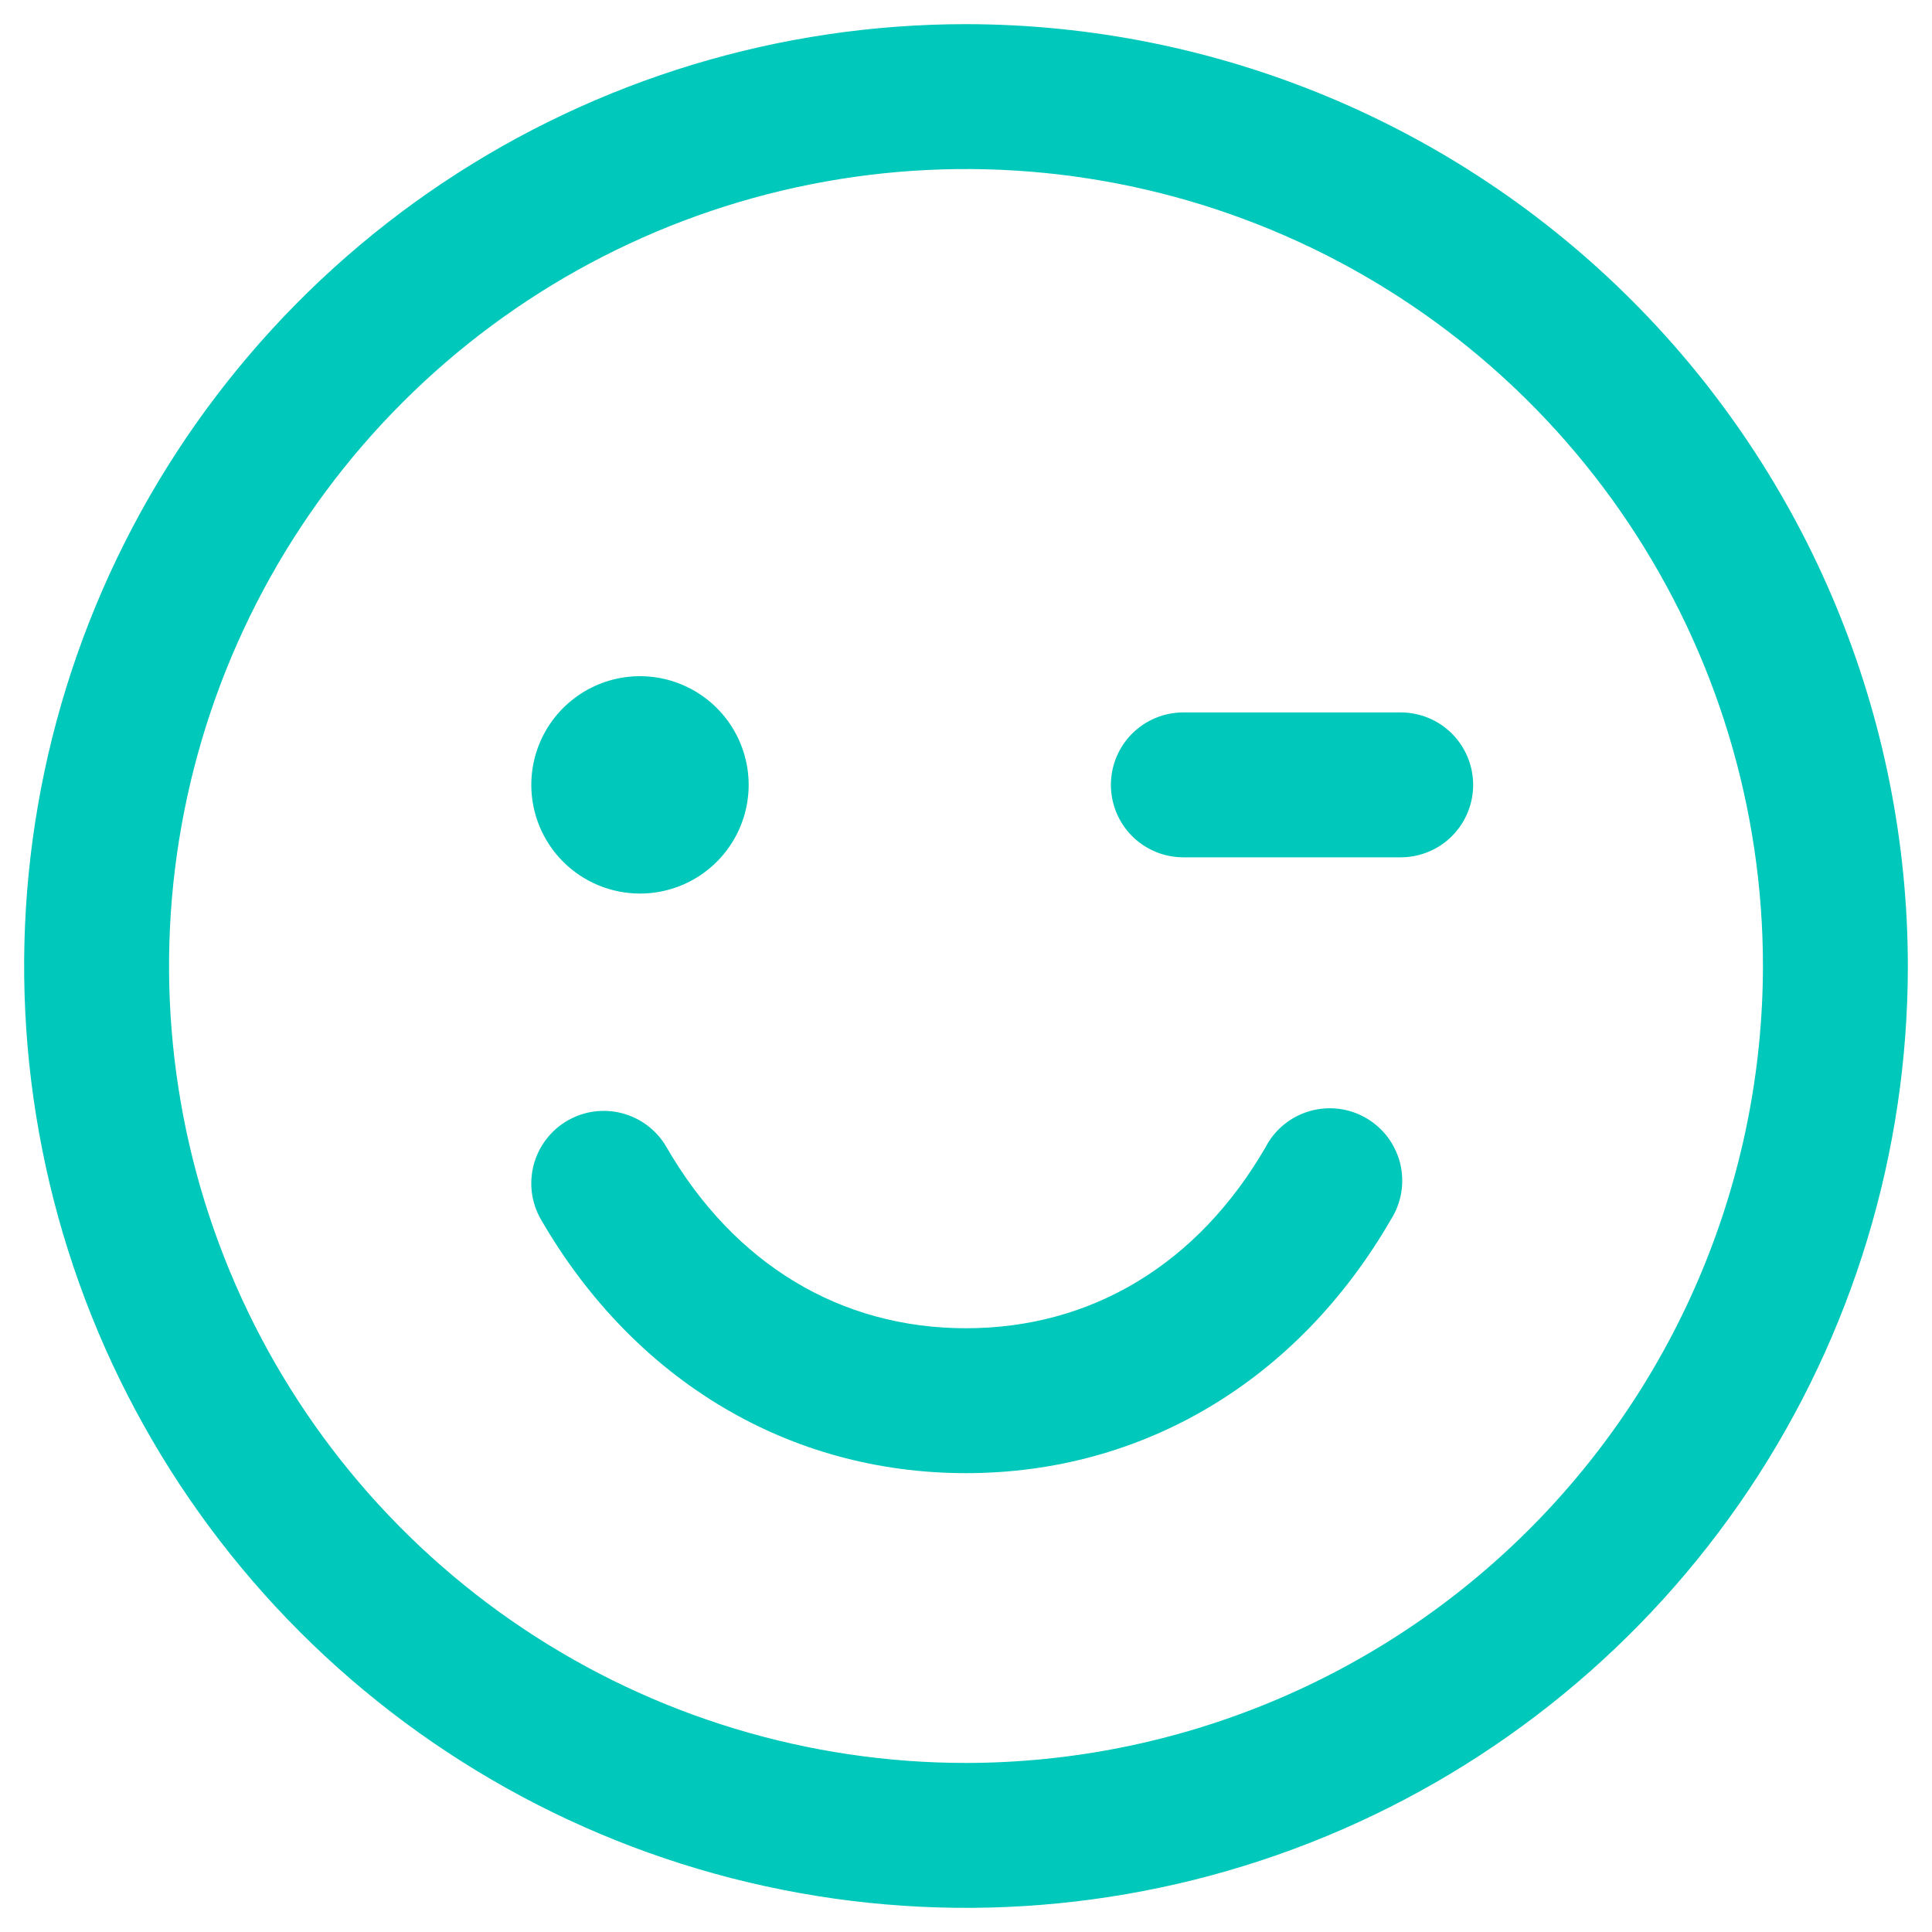 <svg width="40" height="40" viewBox="0 0 40 40" fill="none" xmlns="http://www.w3.org/2000/svg">
<path d="M20 0.5C16.143 0.5 12.373 1.644 9.166 3.786C5.96 5.929 3.46 8.975 1.984 12.538C0.508 16.101 0.122 20.022 0.875 23.804C1.627 27.587 3.484 31.061 6.211 33.789C8.939 36.516 12.413 38.373 16.196 39.125C19.978 39.878 23.899 39.492 27.462 38.016C31.026 36.54 34.071 34.04 36.214 30.834C38.356 27.627 39.5 23.857 39.5 20C39.495 14.83 37.438 9.873 33.783 6.217C30.127 2.562 25.17 0.505 20 0.5ZM20 36.5C16.737 36.5 13.546 35.532 10.833 33.719C8.12 31.906 6.005 29.329 4.756 26.314C3.507 23.299 3.18 19.982 3.817 16.781C4.454 13.58 6.025 10.64 8.333 8.333C10.64 6.025 13.58 4.454 16.781 3.817C19.982 3.18 23.299 3.507 26.314 4.756C29.329 6.005 31.906 8.12 33.719 10.833C35.532 13.546 36.5 16.737 36.5 20C36.495 24.375 34.755 28.569 31.662 31.662C28.569 34.755 24.375 36.495 20 36.5ZM11 16.25C11 15.805 11.132 15.37 11.379 15C11.626 14.63 11.978 14.342 12.389 14.171C12.8 14.001 13.252 13.956 13.689 14.043C14.125 14.13 14.526 14.344 14.841 14.659C15.156 14.974 15.37 15.375 15.457 15.811C15.544 16.247 15.499 16.7 15.329 17.111C15.158 17.522 14.87 17.874 14.5 18.121C14.13 18.368 13.695 18.5 13.25 18.5C12.653 18.5 12.081 18.263 11.659 17.841C11.237 17.419 11 16.847 11 16.25ZM30.5 16.25C30.5 16.648 30.342 17.029 30.061 17.311C29.779 17.592 29.398 17.75 29 17.75H24.5C24.102 17.75 23.721 17.592 23.439 17.311C23.158 17.029 23 16.648 23 16.25C23 15.852 23.158 15.471 23.439 15.189C23.721 14.908 24.102 14.75 24.5 14.75H29C29.398 14.75 29.779 14.908 30.061 15.189C30.342 15.471 30.5 15.852 30.5 16.25ZM28.797 25.25C26.868 28.586 23.662 30.5 20 30.5C16.338 30.5 13.132 28.587 11.201 25.25C11.102 25.079 11.038 24.891 11.012 24.696C10.987 24.5 11 24.302 11.051 24.111C11.102 23.921 11.19 23.743 11.31 23.587C11.43 23.43 11.579 23.299 11.75 23.201C11.921 23.102 12.109 23.038 12.304 23.012C12.5 22.987 12.698 23 12.889 23.051C13.079 23.102 13.257 23.19 13.414 23.31C13.57 23.43 13.701 23.579 13.799 23.75C15.198 26.171 17.399 27.5 20 27.5C22.601 27.5 24.802 26.169 26.203 23.75C26.296 23.571 26.425 23.412 26.582 23.284C26.738 23.156 26.919 23.061 27.114 23.005C27.308 22.948 27.512 22.932 27.712 22.956C27.913 22.981 28.107 23.045 28.282 23.147C28.457 23.248 28.61 23.384 28.732 23.545C28.853 23.707 28.94 23.892 28.989 24.088C29.037 24.285 29.045 24.489 29.012 24.689C28.979 24.888 28.906 25.079 28.797 25.25Z" fill="#00C8BB"/>
</svg>
